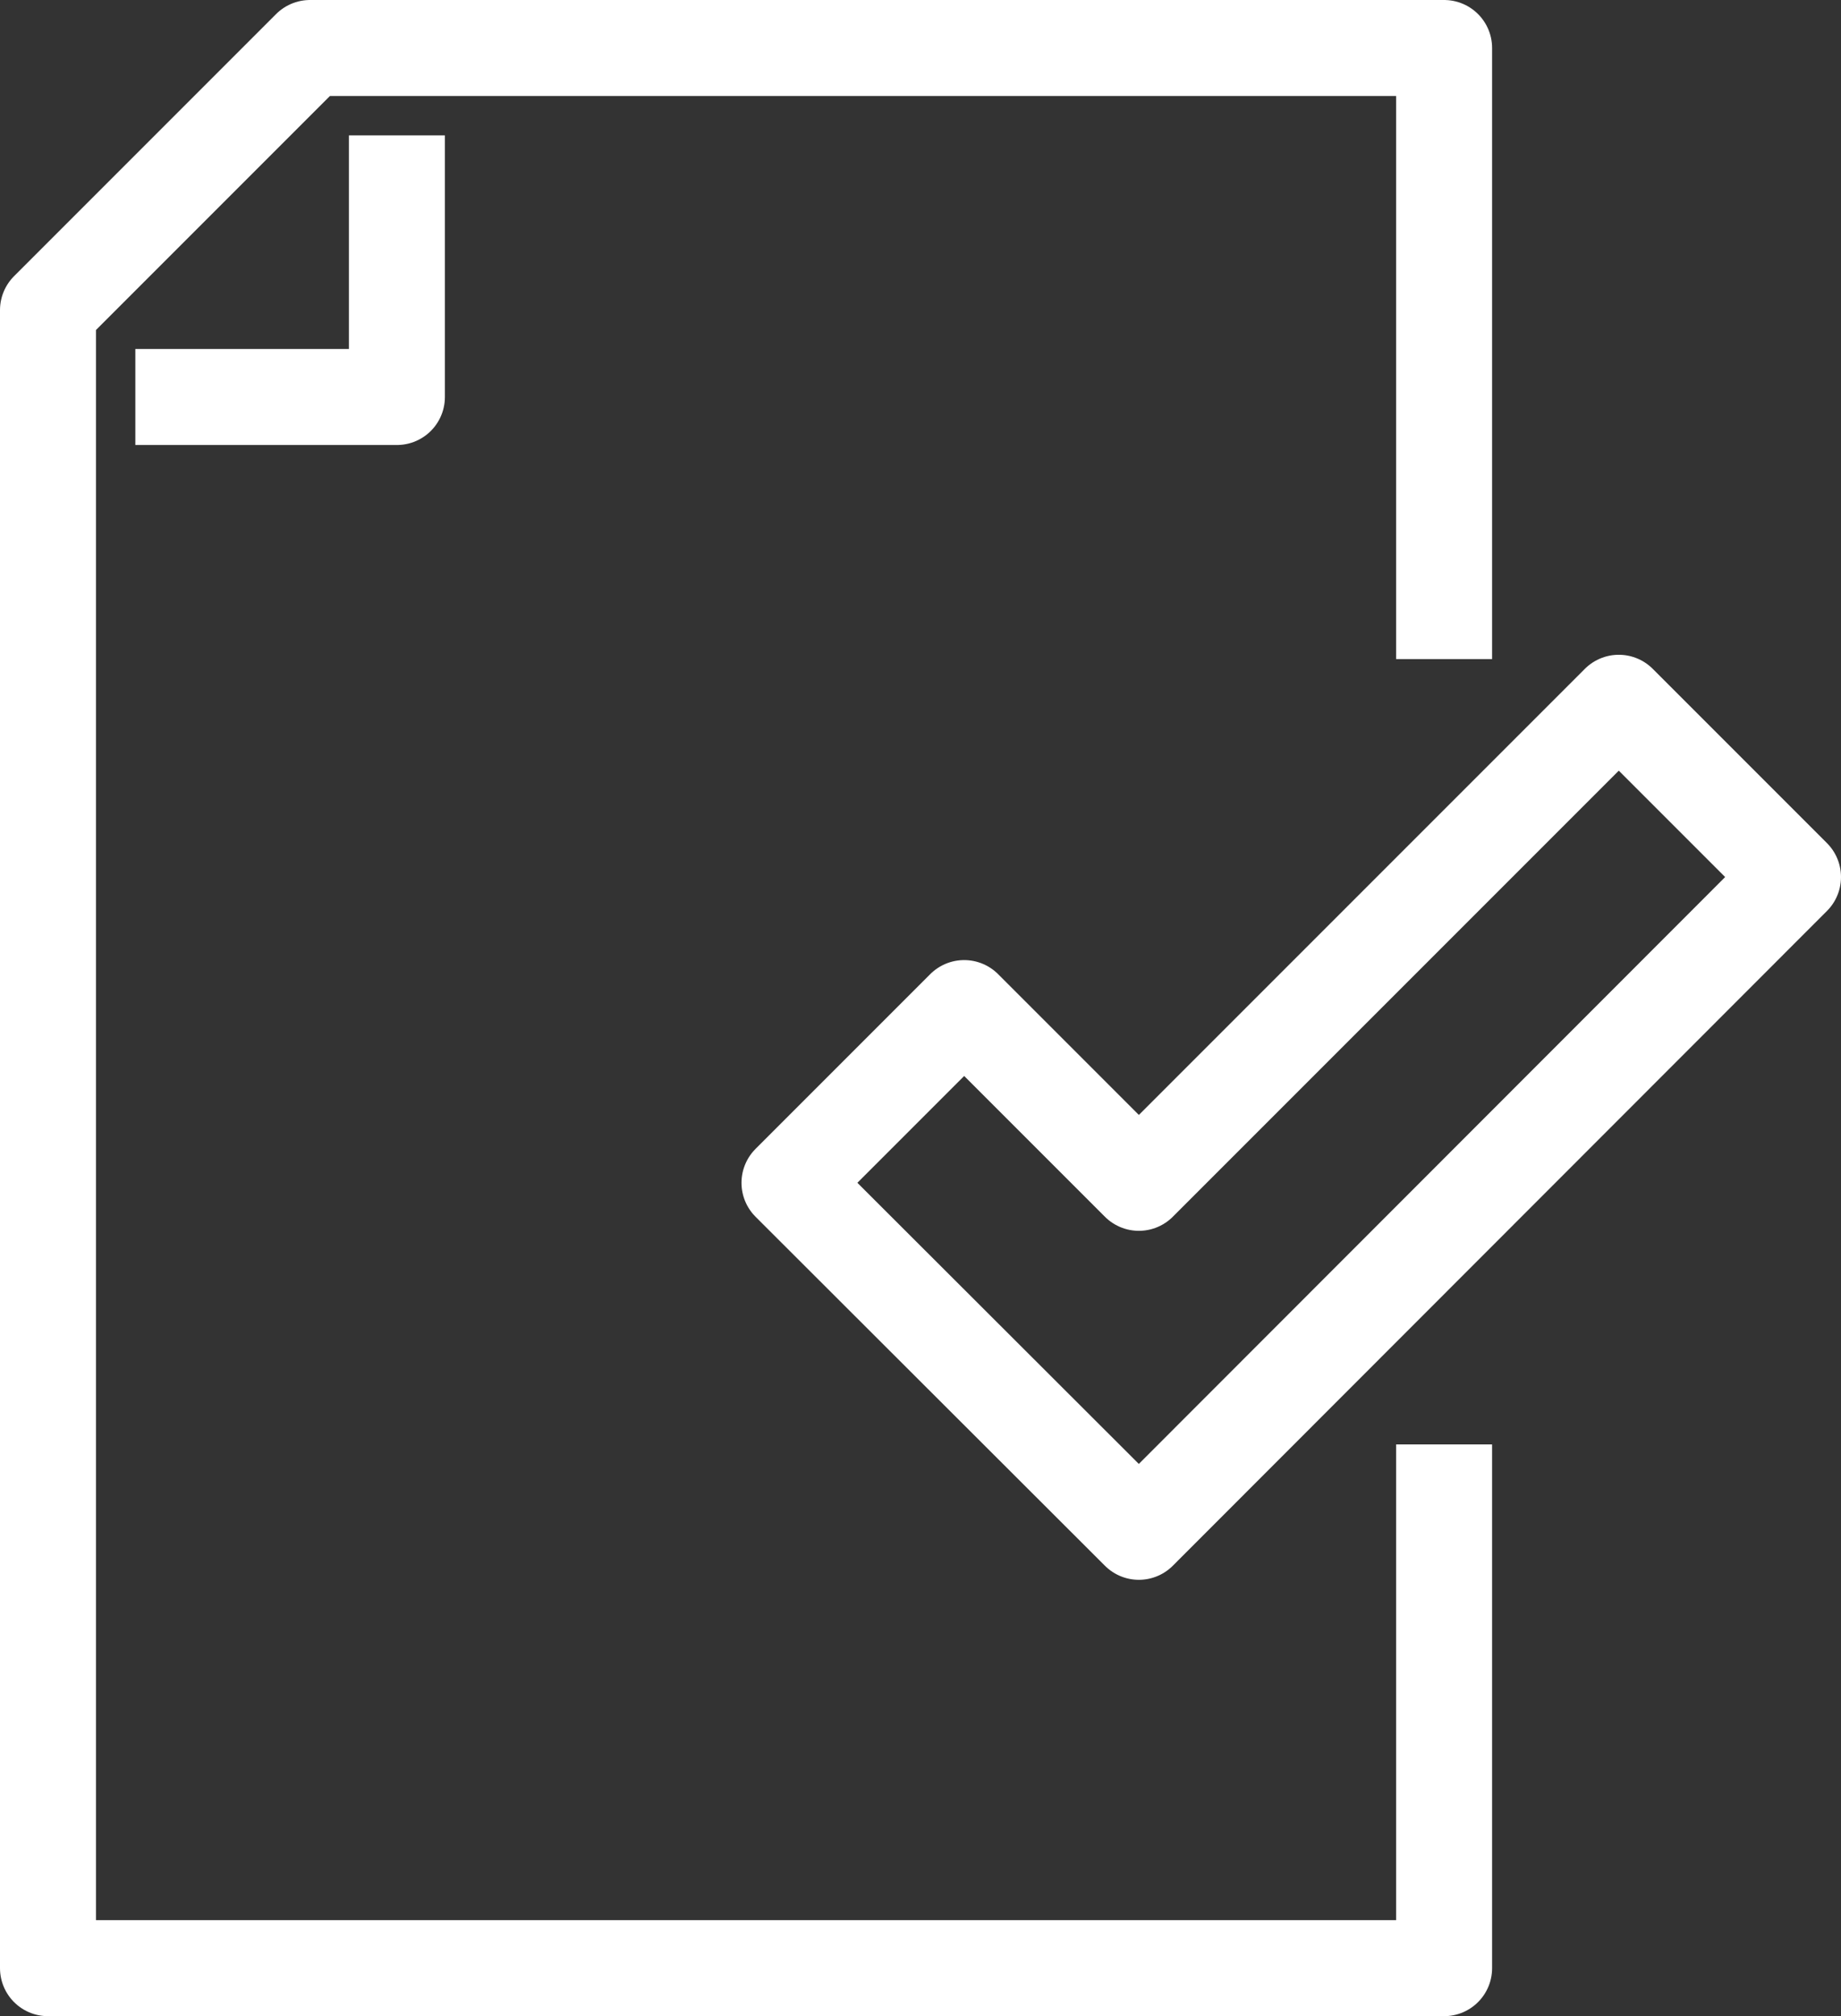 <svg xmlns="http://www.w3.org/2000/svg" viewBox="0 0 38.36 42"><rect x="0" y="0" width="38.36" height="42" fill="#333333" stroke="none"/><defs><style>.cls-1{fill:none;stroke:#fff;stroke-linejoin:round;stroke-width:2px;}</style></defs><g id="レイヤー_2" data-name="レイヤー 2"><g id="contents1"><polyline class="cls-1" points="30.09 13.73 30.09 1 6.46 1 1 6.46 1 41 30.09 41 30.09 30.09"/><polyline class="cls-1" points="2.82 8.27 8.27 8.27 8.27 2.82"/><polygon class="cls-1" points="23.73 31.91 16.45 24.64 20.09 21 23.73 24.64 33.73 14.64 37.36 18.27 23.73 31.91"/></g></g></svg>